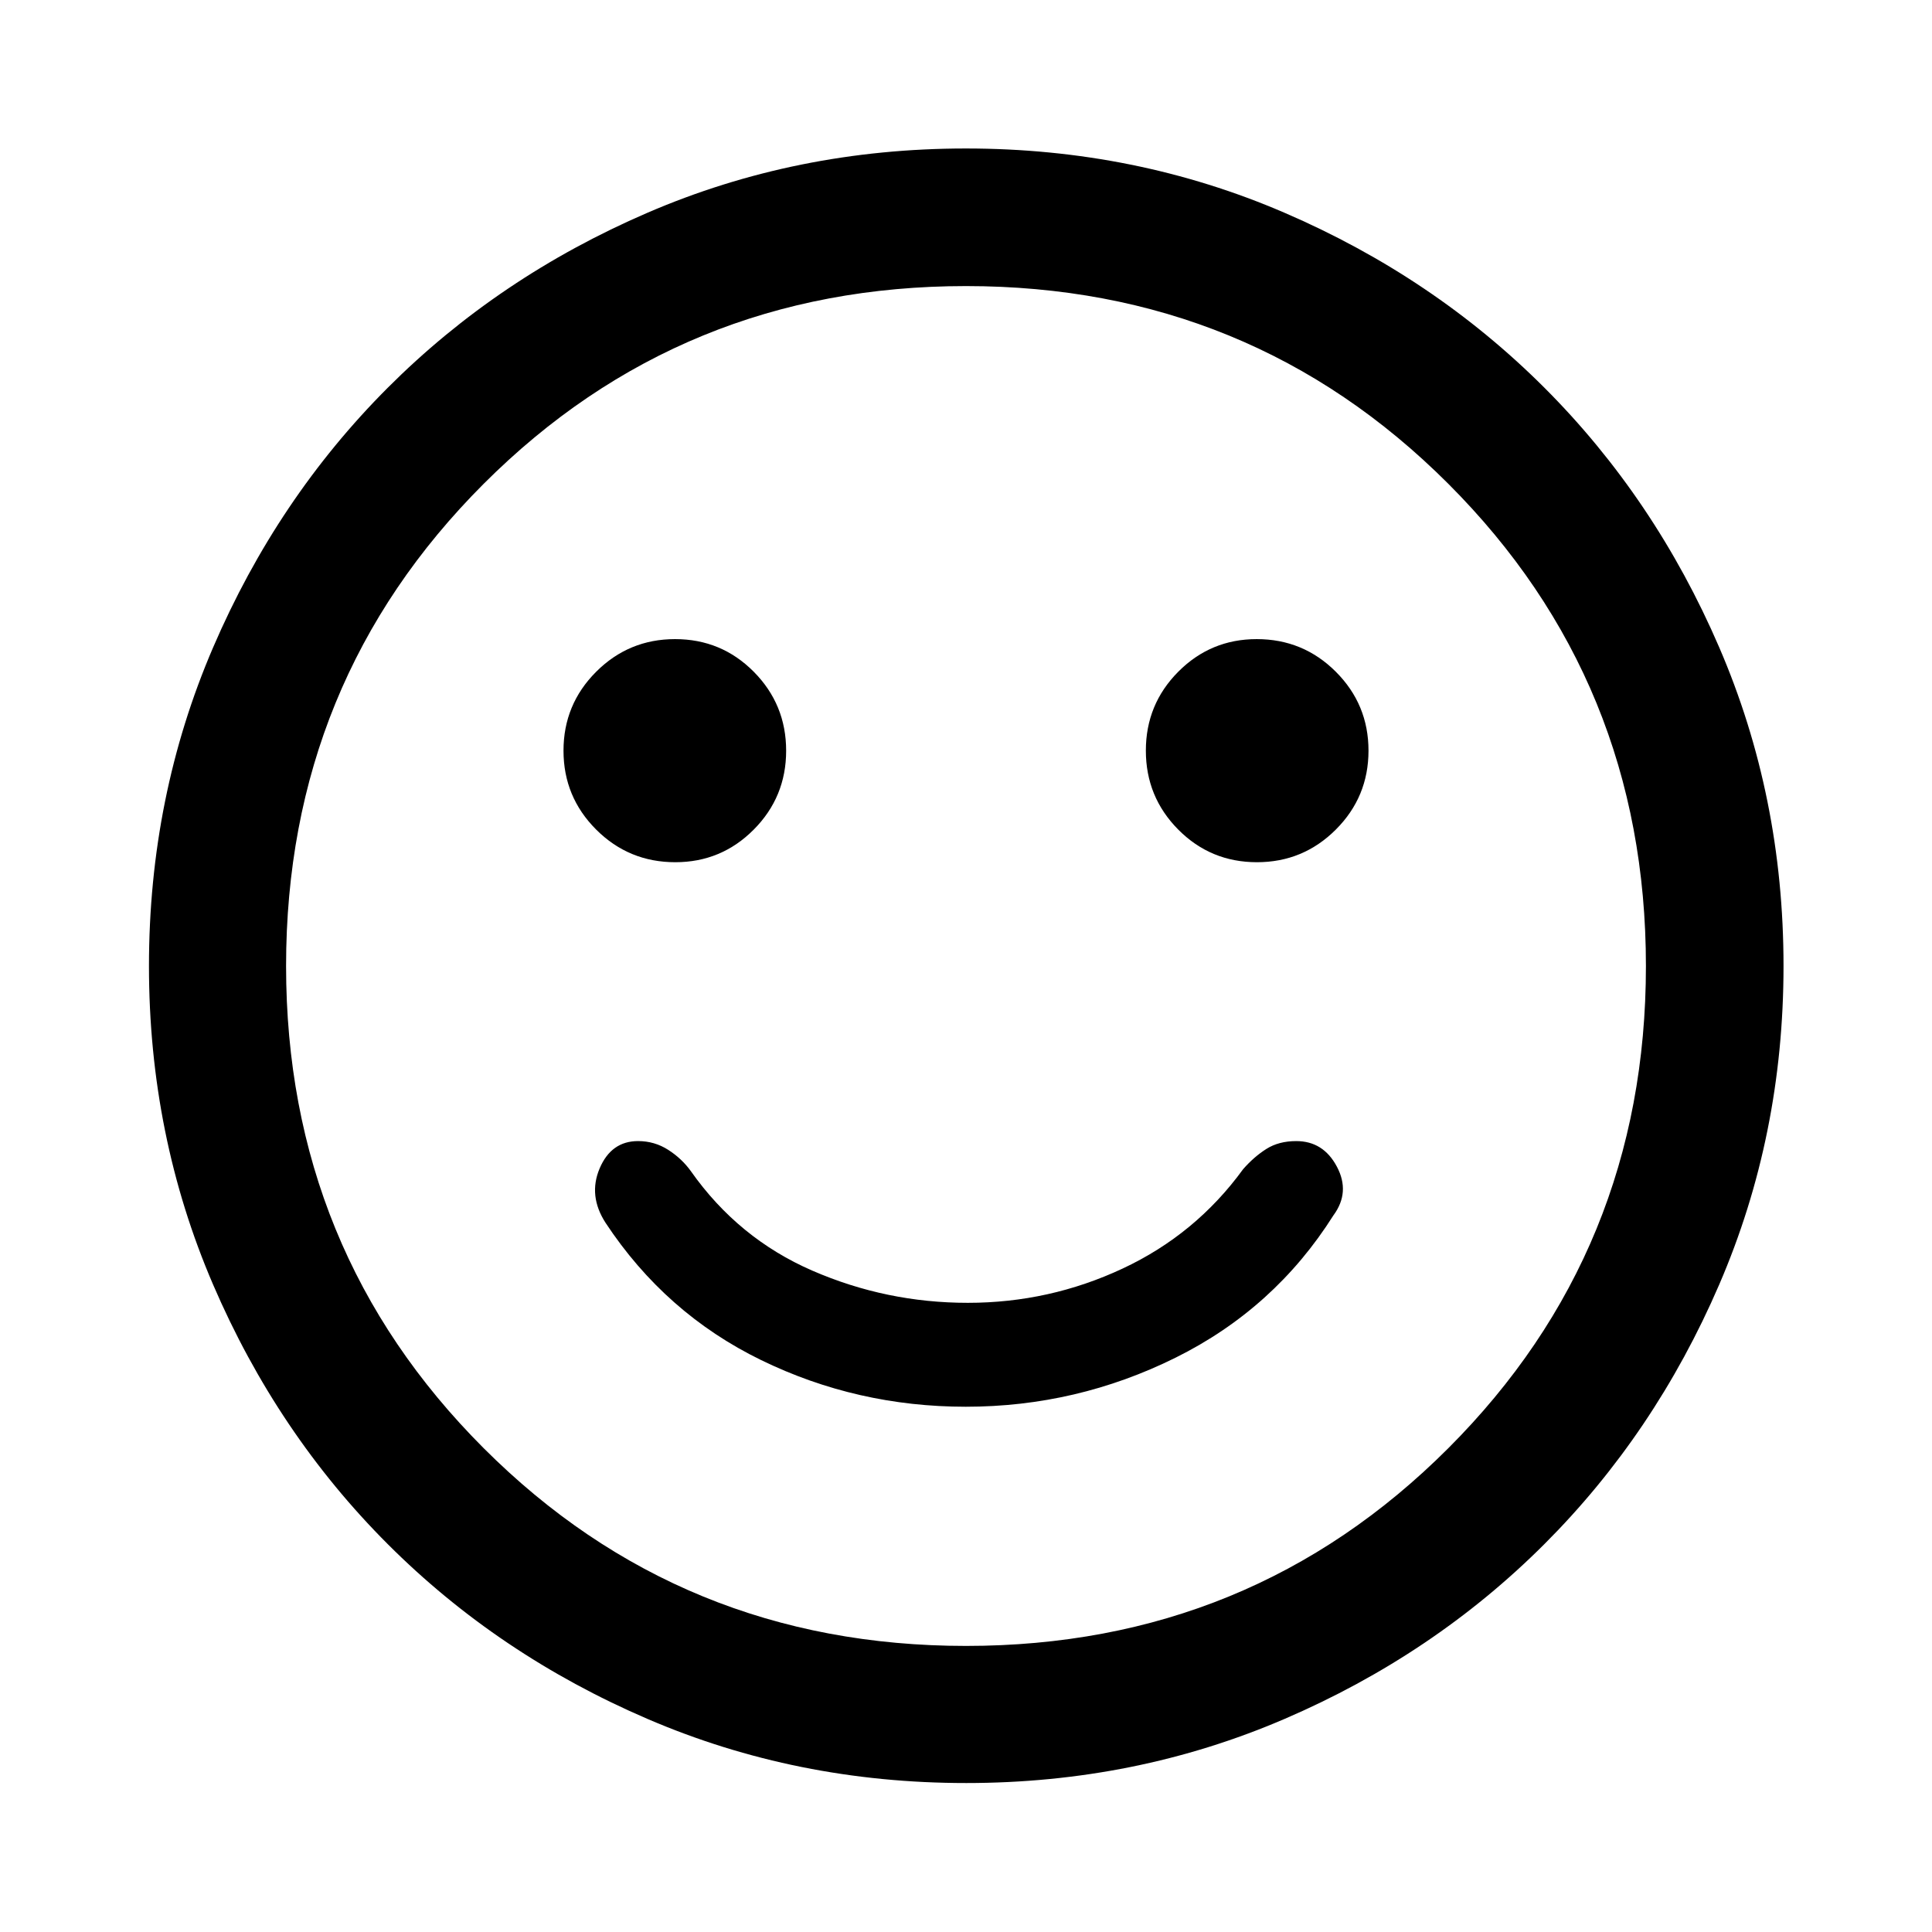 <svg xmlns="http://www.w3.org/2000/svg" width="48" height="48" viewBox="0 -960 960 960"><path d="M479.88-261q55.15 0 104.3-24.4t78.39-70.69q8.47-11.48 1.73-24.19Q657.57-393 644.09-393q-8.63 0-14.77 3.86-6.15 3.86-11.62 10.1-23.55 32.41-59.93 49.41-36.37 17-76.85 17-40.49 0-77.29-16-36.8-16-60.33-49.41-4.47-6.24-11.26-10.6-6.79-4.36-14.98-4.36-13.33 0-19.1 13.58-5.76 13.57 2.95 27.05 29.73 45.02 77.31 68.2Q425.81-261 479.88-261Zm144.69-270.57q22.97 0 39.2-16.22Q680-564.02 680-587t-16.23-39.21q-16.23-16.22-39.32-16.22-22.86 0-38.97 16.2t-16.11 39.2q0 23.01 16.09 39.24 16.09 16.22 39.11 16.22Zm-289.02 0q22.86 0 38.97-16.2t16.11-39.2q0-23.01-16.09-39.24-16.09-16.22-39.11-16.22-22.97 0-39.2 16.22Q280-609.98 280-587t16.23 39.21q16.23 16.22 39.32 16.22ZM480.03-74.02q-84.23 0-158.3-31.86-74.08-31.86-129.03-86.82-54.96-54.95-86.82-129-31.86-74.04-31.86-158.27t31.86-158.3q31.86-74.08 86.78-129.05 54.92-54.97 128.98-86.93 74.06-31.97 158.31-31.97t158.35 31.95q74.1 31.95 129.06 86.88 54.95 54.94 86.9 129.03 31.96 74.08 31.96 158.36 0 84.26-31.97 158.33-31.96 74.08-86.93 129-54.97 54.93-129.02 86.79-74.04 31.86-158.27 31.86ZM480-480Zm0 337.85q141.42 0 239.63-98.22 98.22-98.21 98.22-239.63 0-141.42-98.22-239.63-98.21-98.22-239.63-98.22-141.42 0-239.63 98.22-98.22 98.21-98.22 239.63 0 141.42 98.22 239.63 98.21 98.22 239.63 98.22Z"/></svg>
